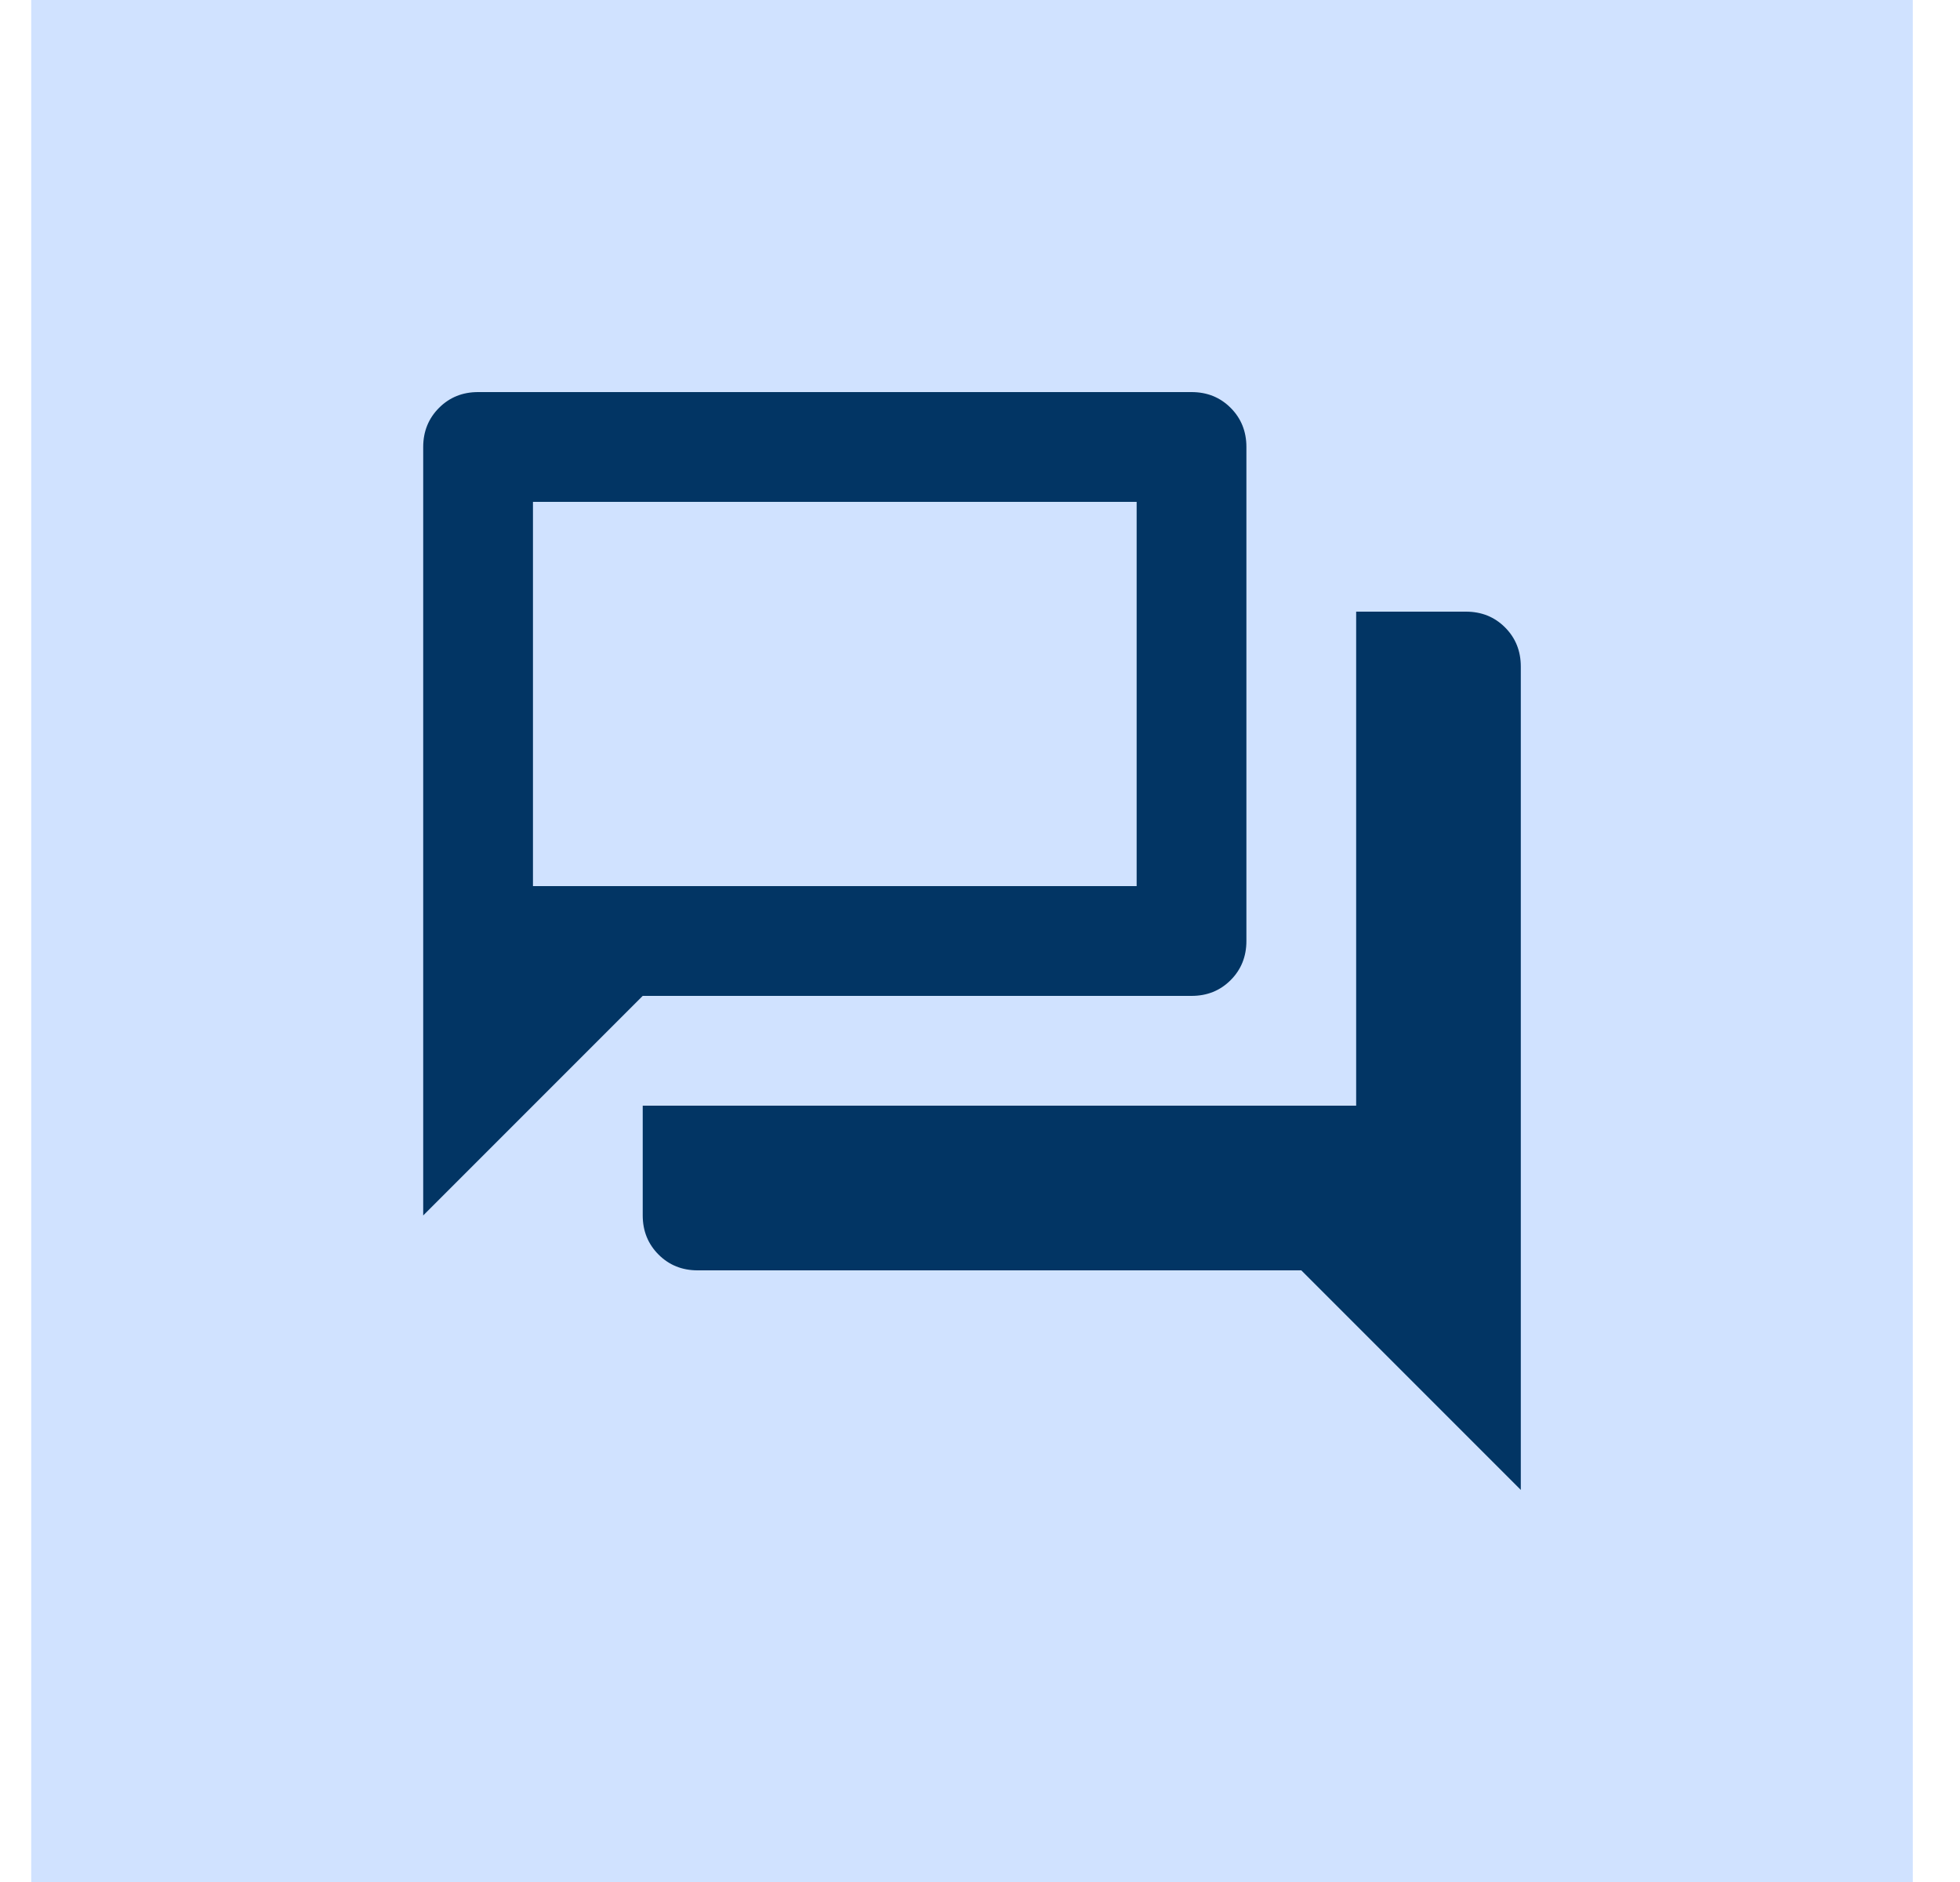 <svg xmlns="http://www.w3.org/2000/svg" width="25" height="24" viewBox="0 0 25 24" fill="none"><rect x="0.398" width="24" height="24" fill="#D0E2FF"></rect><path d="M8.898 16.2C8.7 16.2 8.534 16.133 8.4 15.999C8.266 15.865 8.198 15.698 8.198 15.5V14.1H17.298V7.8H18.698C18.897 7.8 19.063 7.867 19.197 8.001C19.331 8.135 19.398 8.302 19.398 8.5V19L16.598 16.2H8.898ZM5.398 15.5V5.7C5.398 5.502 5.466 5.335 5.6 5.201C5.734 5.067 5.9 5 6.098 5H15.198C15.397 5 15.563 5.067 15.697 5.201C15.831 5.335 15.898 5.502 15.898 5.7V12C15.898 12.198 15.831 12.365 15.697 12.499C15.563 12.633 15.397 12.7 15.198 12.7H8.198L5.398 15.5ZM14.498 11.3V6.4H6.798V11.3H14.498Z" fill="#023564"></path></svg>